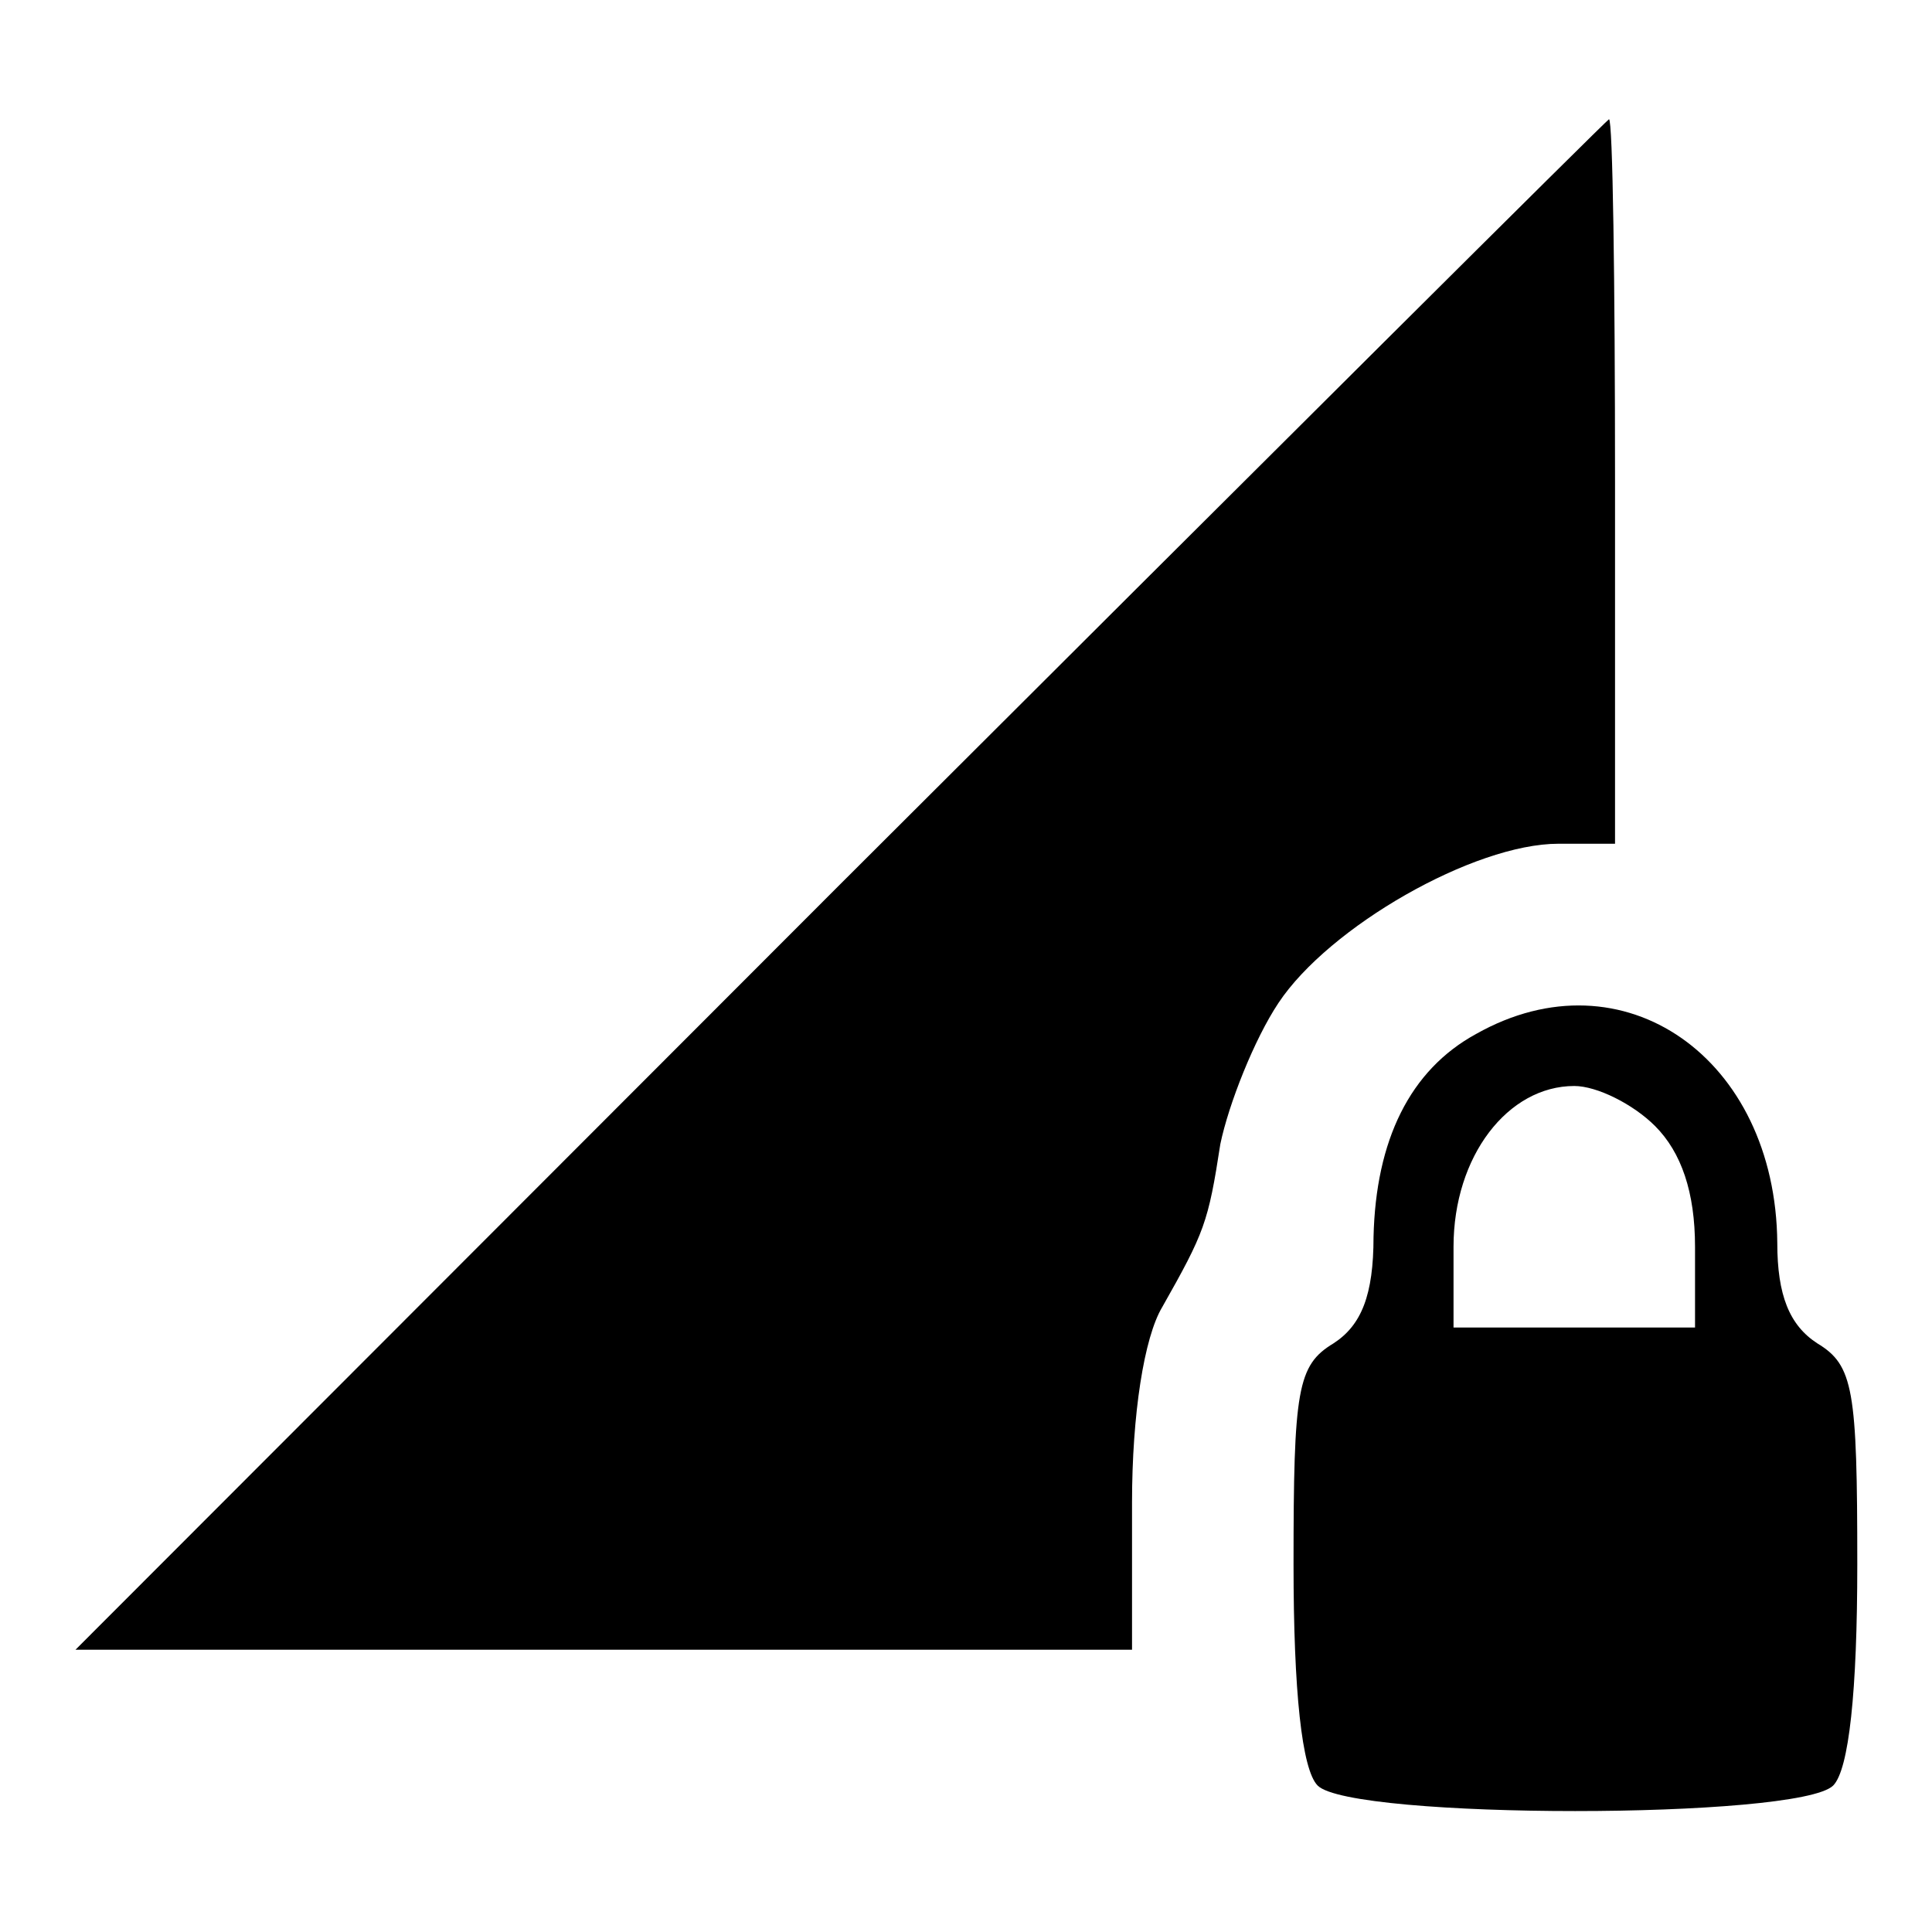 <?xml version="1.0" encoding="utf-8"?>
<!-- Svg Vector Icons : http://www.onlinewebfonts.com/icon -->
<!DOCTYPE svg PUBLIC "-//W3C//DTD SVG 1.1//EN" "http://www.w3.org/Graphics/SVG/1.1/DTD/svg11.dtd">
<svg version="1.1" xmlns="http://www.w3.org/2000/svg" xmlns:xlink="http://www.w3.org/1999/xlink" x="0px" y="0px" viewBox="0 0 256 256" enable-background="new 0 0 256 256" xml:space="preserve">
<g><g><g><path fill="#000000" d="M111.3,117.2L10,218.6h70.1H150v-19.5c0-11.7,1.6-21.9,4-25.9c5.6-9.9,6.1-11.2,7.7-21.6c1.1-5.3,4.5-13.9,7.7-18.7c6.7-10.1,25.9-21.1,37.1-21.1h7.5v-48c0-26.4-0.3-48-0.8-48C212.9,15.9,167.1,61.5,111.3,117.2z"/><path fill="#000000" d="M195.6,137c-8.8,4.8-13.3,14.1-13.6,26.9c0,7.7-1.6,11.7-5.3,14.1c-4.8,2.9-5.3,6.1-5.3,29.3c0,16.8,1.1,27.2,3.2,29.3c4.5,4.5,63.7,4.5,68.3,0c2.1-2.1,3.2-12.5,3.2-29.3c0-23.2-0.5-26.4-5.3-29.3c-3.7-2.4-5.3-6.4-5.3-13.3C235.3,140.2,215.1,126,195.6,137z M219.3,149.2c3.5,3.5,5.3,8.8,5.3,16v10.7h-16h-16v-10.7c0-12,7.2-21.3,16-21.3C211.6,143.9,216.4,146.3,219.3,149.2z"/></g></g></g>
</svg>